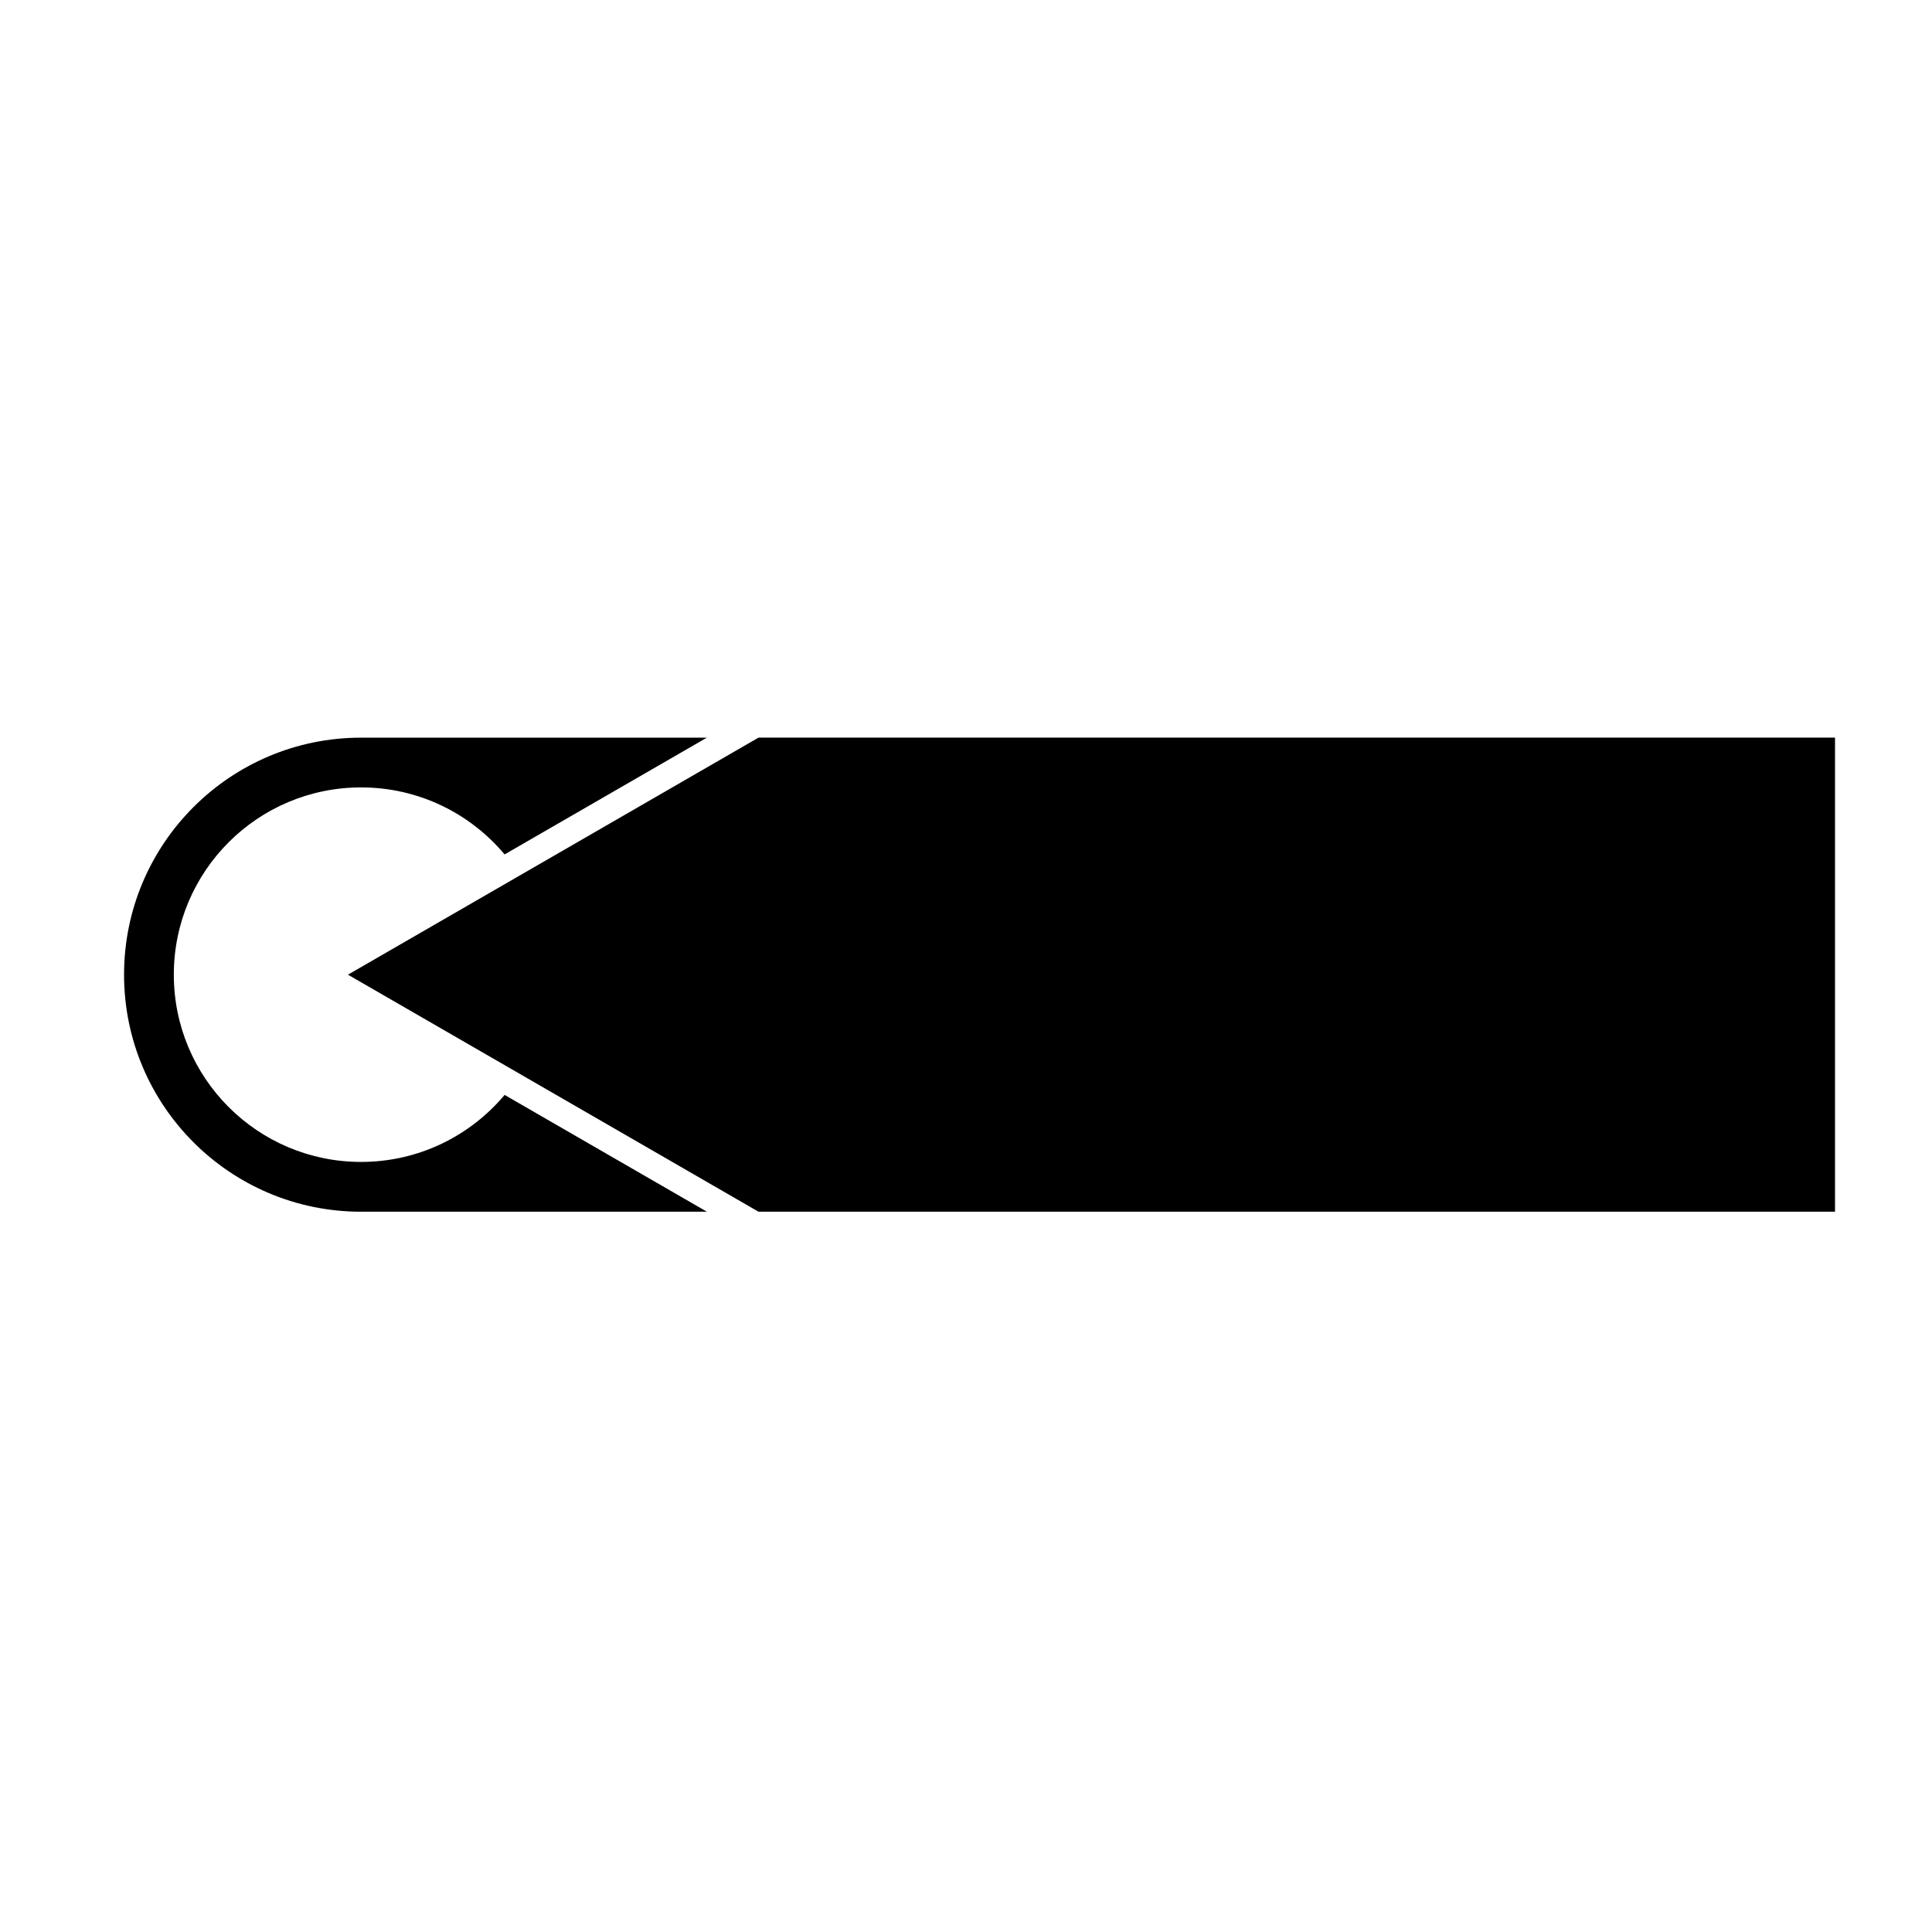 <?xml version="1.0" encoding="UTF-8"?>
<!-- Uploaded to: ICON Repo, www.iconrepo.com, Generator: ICON Repo Mixer Tools -->
<svg fill="#000000" width="800px" height="800px" version="1.1" viewBox="144 144 512 512" xmlns="http://www.w3.org/2000/svg">
 <g>
  <path d="m345.01 339.48-108.8 62.82 108.8 62.816h285.29v-125.64z"/>
  <path d="m289.29 440.84-11.562-6.676c-9.105 10.852-22.762 17.758-38.039 17.758-27.406 0-49.625-22.219-49.625-49.625s22.219-49.625 49.625-49.625c15.277 0 28.938 6.906 38.039 17.758l11.562-6.676 42.043-24.273-91.641 0.004c-34.691 0-62.816 28.129-62.816 62.816s28.121 62.816 62.816 62.816h91.648z"/>
 </g>
</svg>